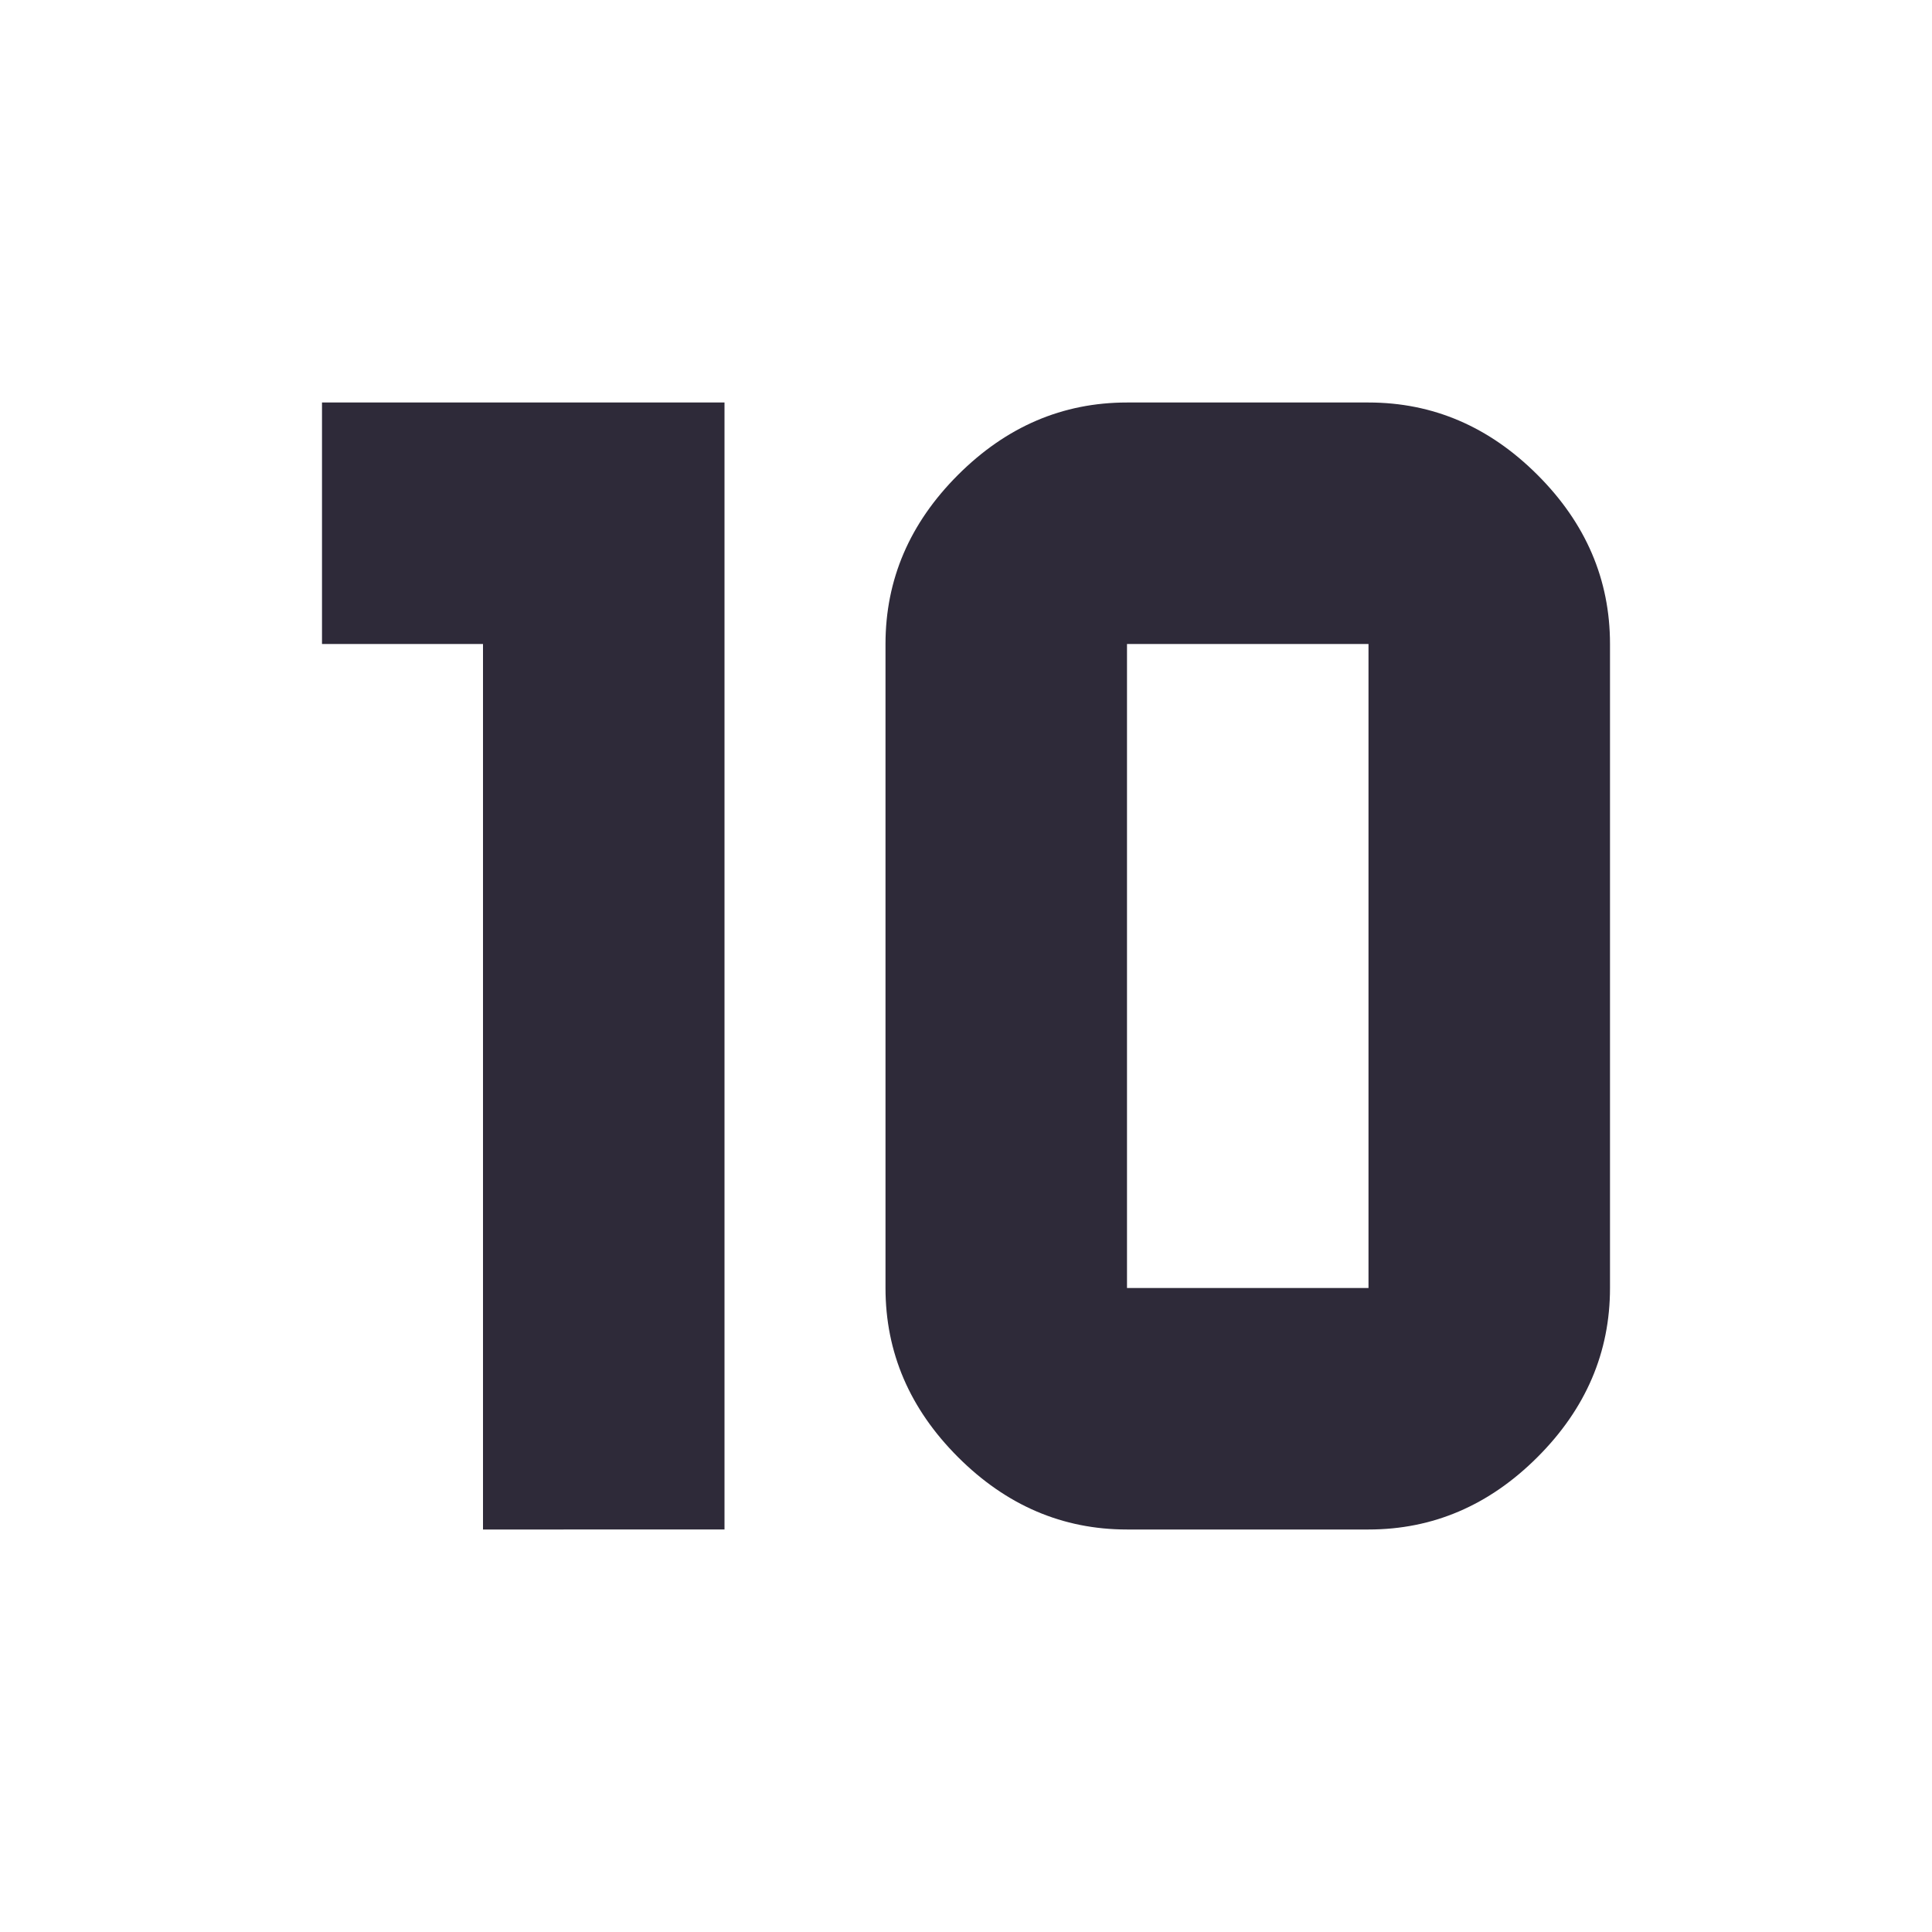 <svg xml:space="preserve" style="enable-background:new 0 0 24 24;" viewBox="0 0 24 24" y="0px" x="0px" xmlns:xlink="http://www.w3.org/1999/xlink" xmlns="http://www.w3.org/2000/svg" id="Calque_1" version="1.1">
<style type="text/css">
	.st0{fill:#2E2A39;}
</style>
<path d="M14,16h3V8h-3V16z M14,19c-0.8,0-1.5-0.3-2.1-0.9C11.3,17.5,11,16.8,11,16V8c0-0.8,0.3-1.5,0.9-2.1
	C12.5,5.3,13.2,5,14,5h3c0.8,0,1.5,0.3,2.1,0.9C19.7,6.5,20,7.2,20,8v8c0,0.8-0.3,1.5-0.9,2.1C18.5,18.7,17.8,19,17,19H14z M6,19V8
	H4V5h5v14H6z" class="st0"></path>
</svg>
